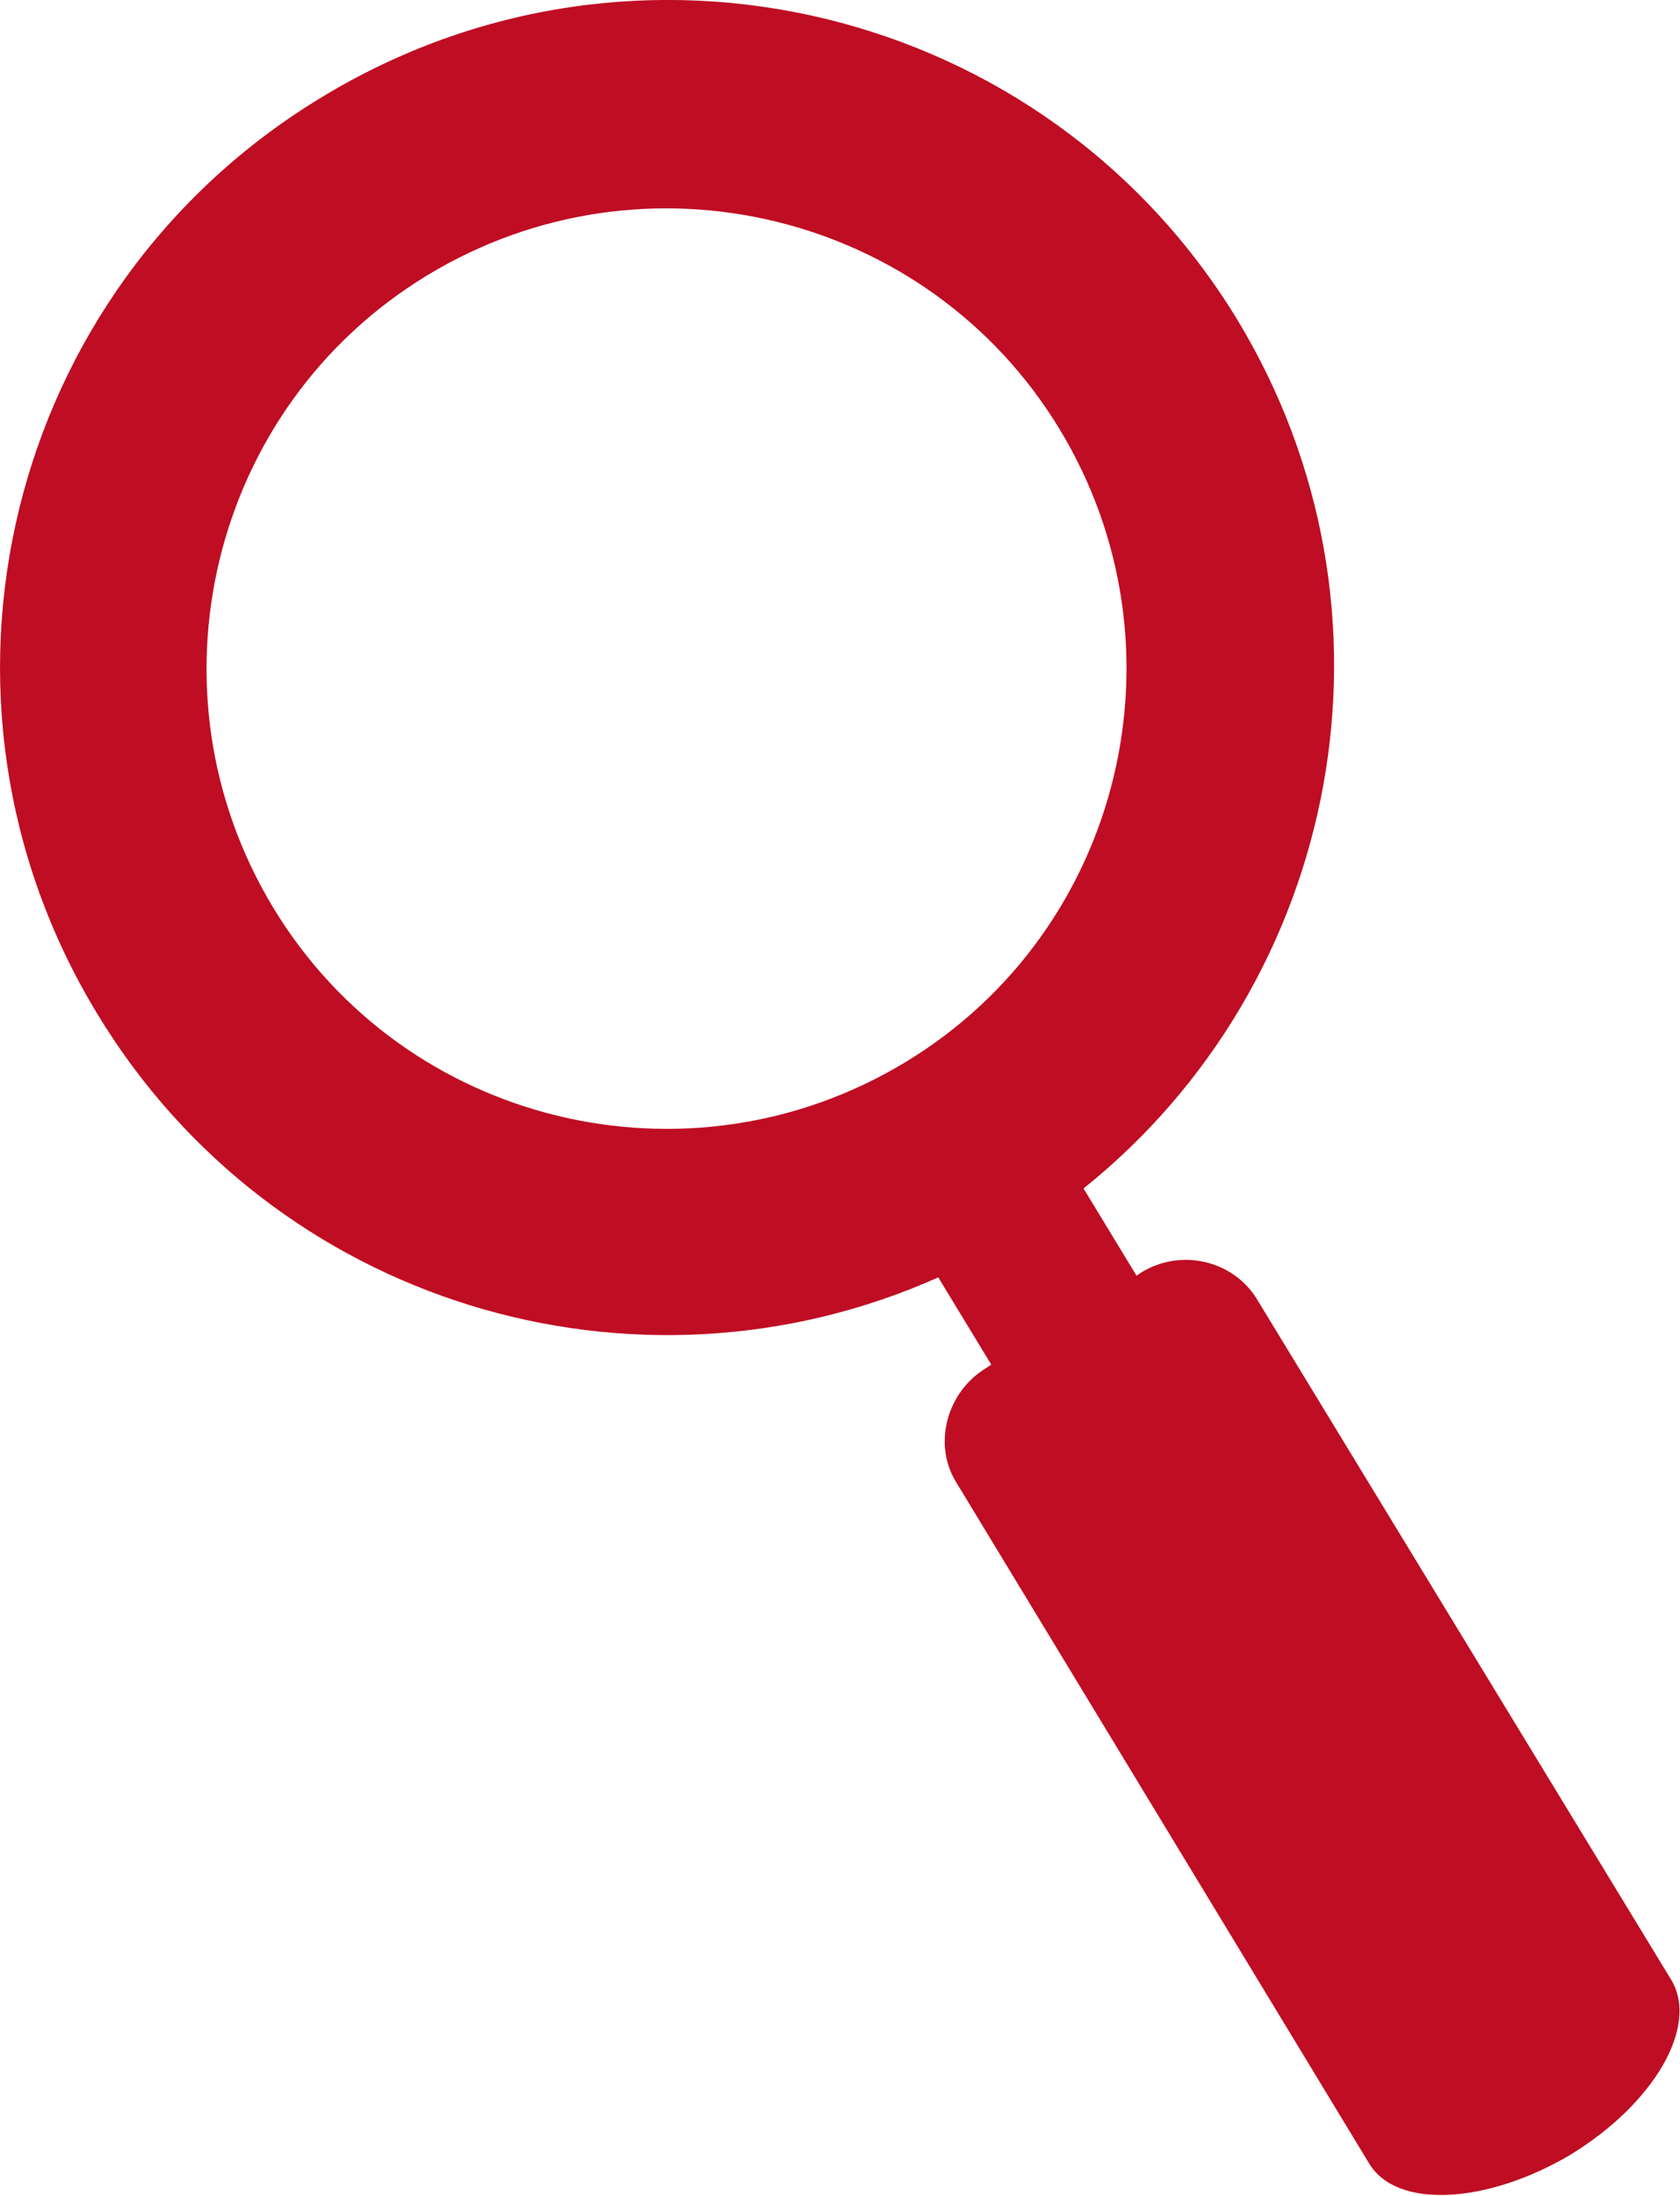 <?xml version="1.0" encoding="UTF-8"?>
<svg id="_レイヤー_2" data-name="レイヤー_2" xmlns="http://www.w3.org/2000/svg" viewBox="0 0 9.83 12.84">
  <defs>
    <style>
      .cls-1 {
        fill: #bf0d23;
        fill-rule: evenodd;
      }
    </style>
  </defs>
  <g id="_レイヤー_3" data-name="レイヤー_3">
    <path class="cls-1" d="M9.78,11.58l-2.43-3.99c-.14-.22-.44-.29-.67-.15l-.03.02-.31-.51c1.51-1.21,1.93-3.38.9-5.08C6.12.03,3.72-.55,1.88.57.03,1.69-.55,4.09.57,5.93c1.03,1.7,3.15,2.33,4.92,1.54l.31.51-.03.02c-.23.14-.31.44-.18.66l2.42,3.99c.16.27.69.24,1.18-.05.49-.3.75-.75.59-1.02ZM5.3,6.21c-1.27.77-2.93.37-3.7-.9-.77-1.27-.37-2.93.9-3.7,1.27-.77,2.93-.37,3.7.9.77,1.27.37,2.93-.9,3.7Z"/>
  </g>
</svg>